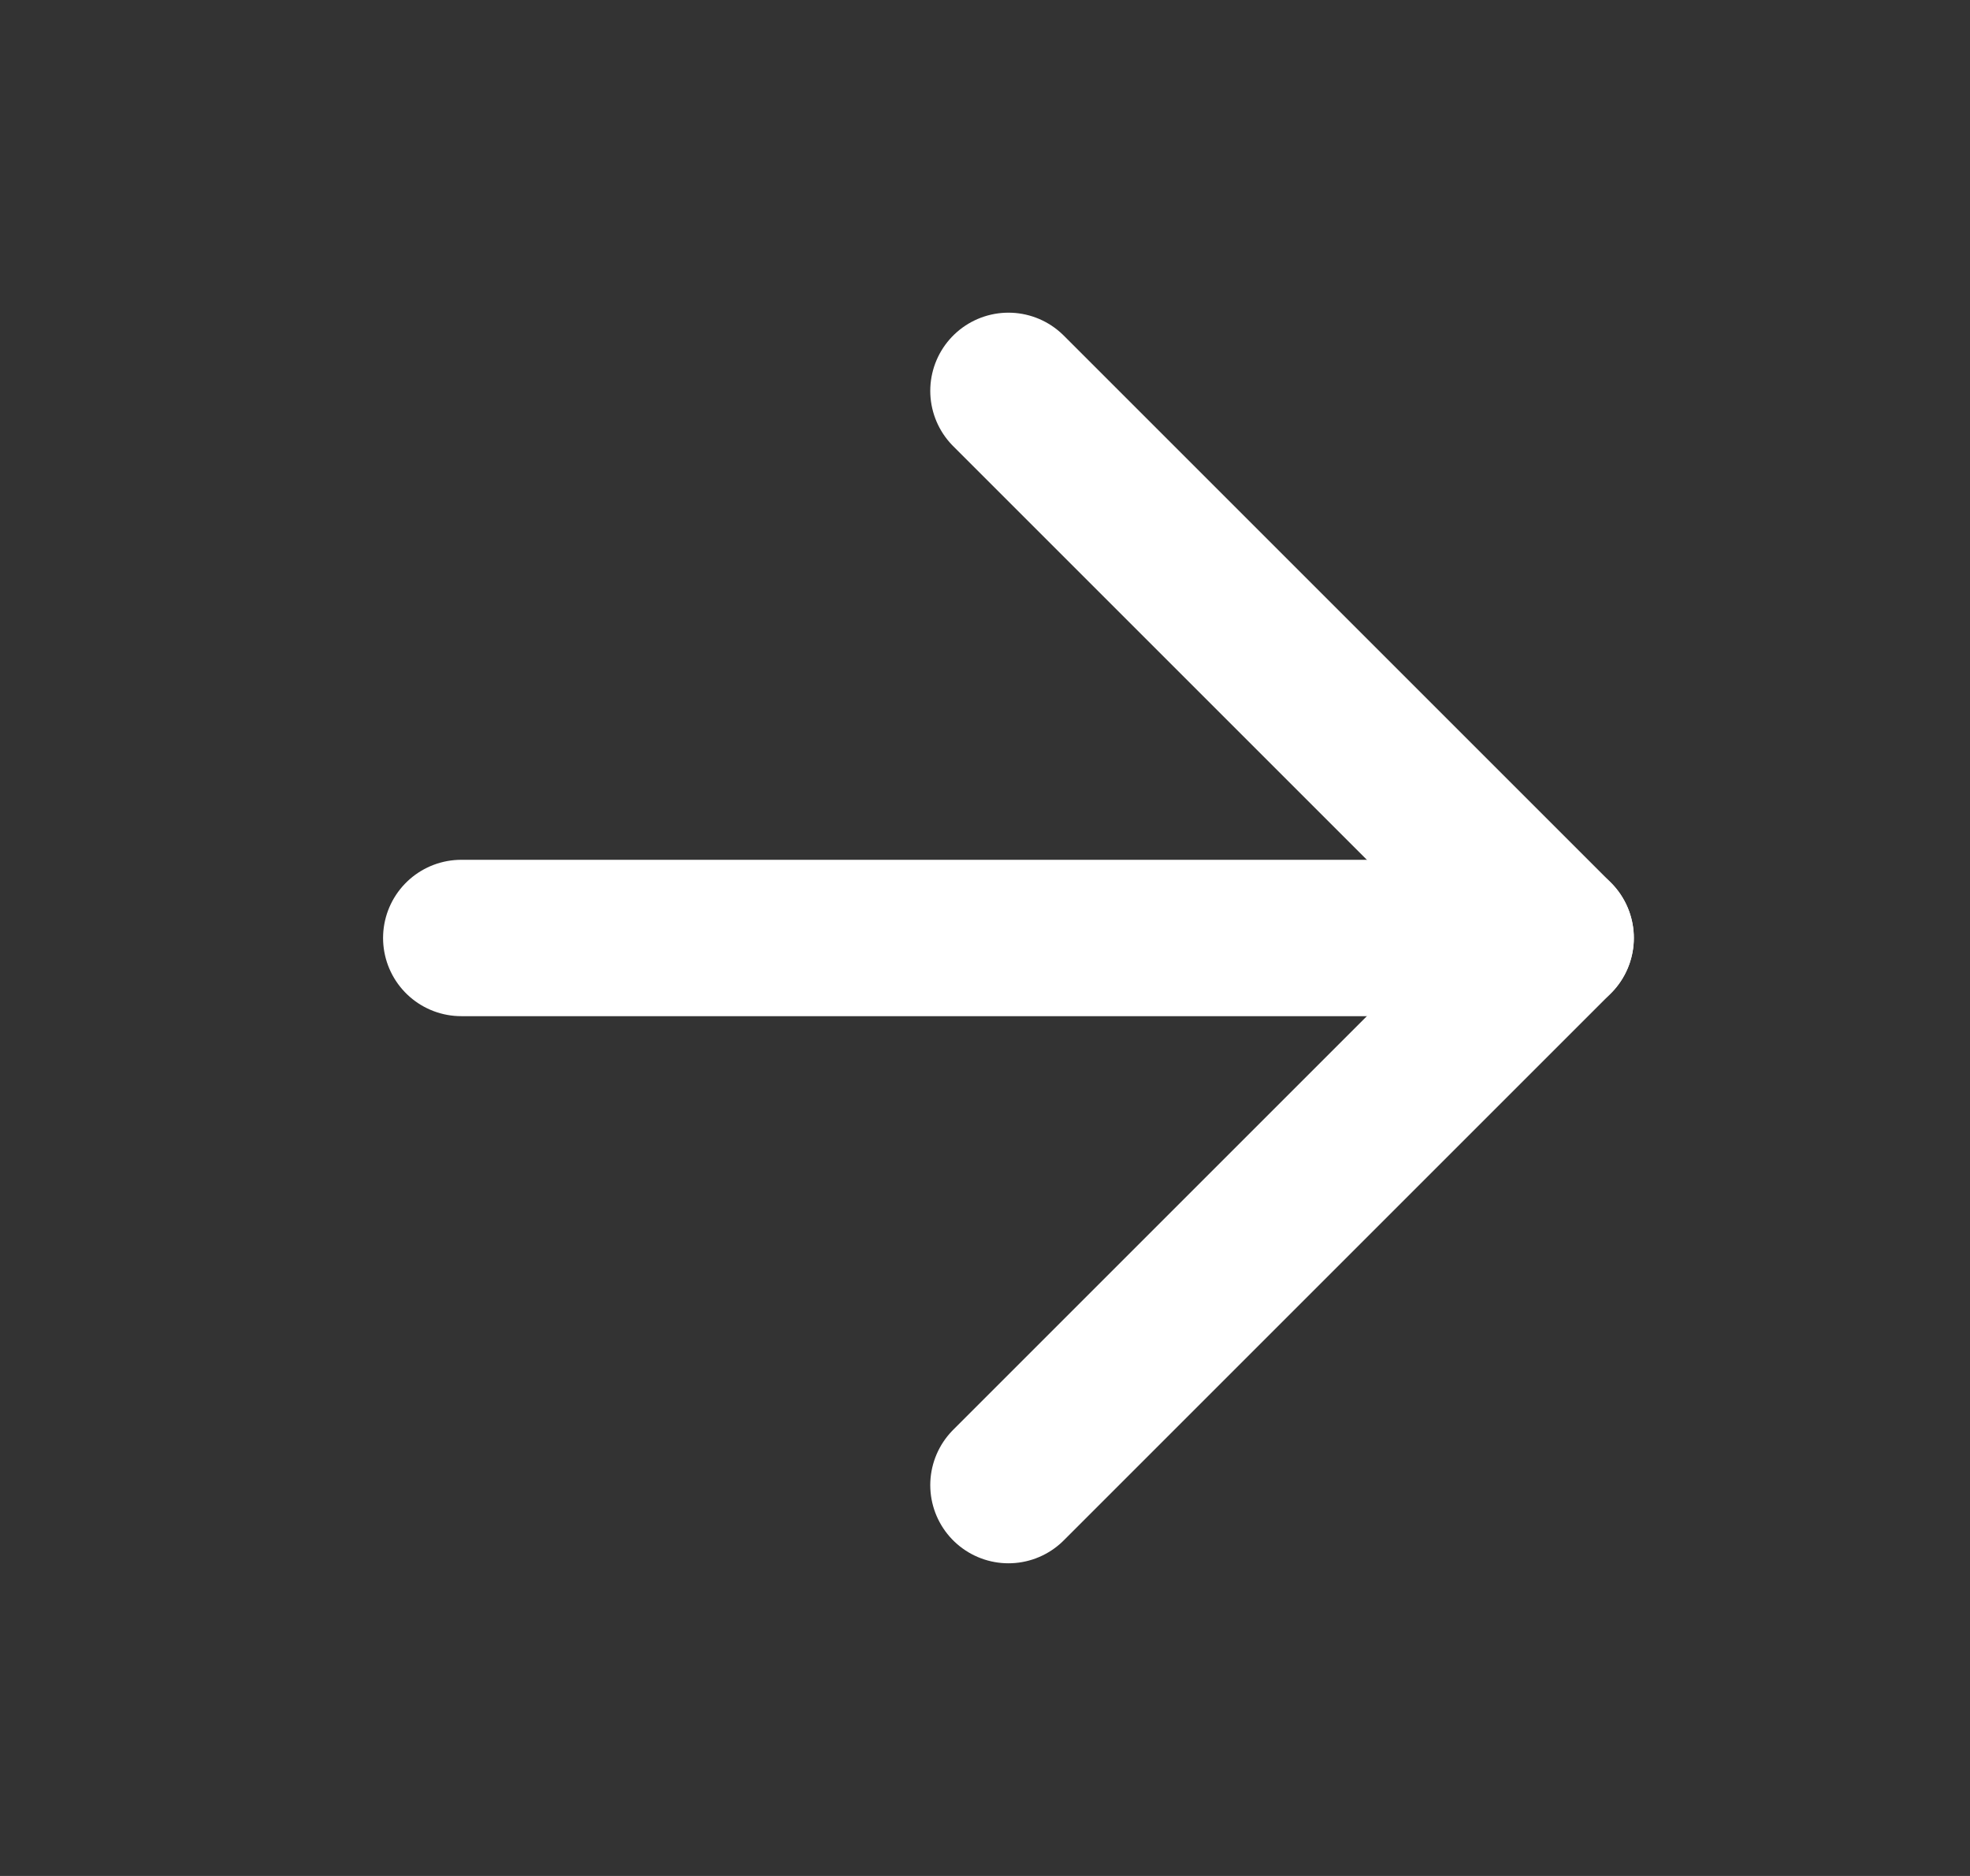 <svg width="21" height="20" viewBox="0 0 21 20" fill="none" xmlns="http://www.w3.org/2000/svg">
<rect x="0" y="0" width="21" height="20" fill="#333333" stroke="none"/>
<path d="M4.917 10H16.583" stroke="white" stroke-width="1.667" stroke-linecap="round" stroke-linejoin="round"/>
<path d="M10.75 4.167L16.583 10L10.75 15.833" stroke="white" stroke-width="1.667" stroke-linecap="round" stroke-linejoin="round"/>
</svg>

